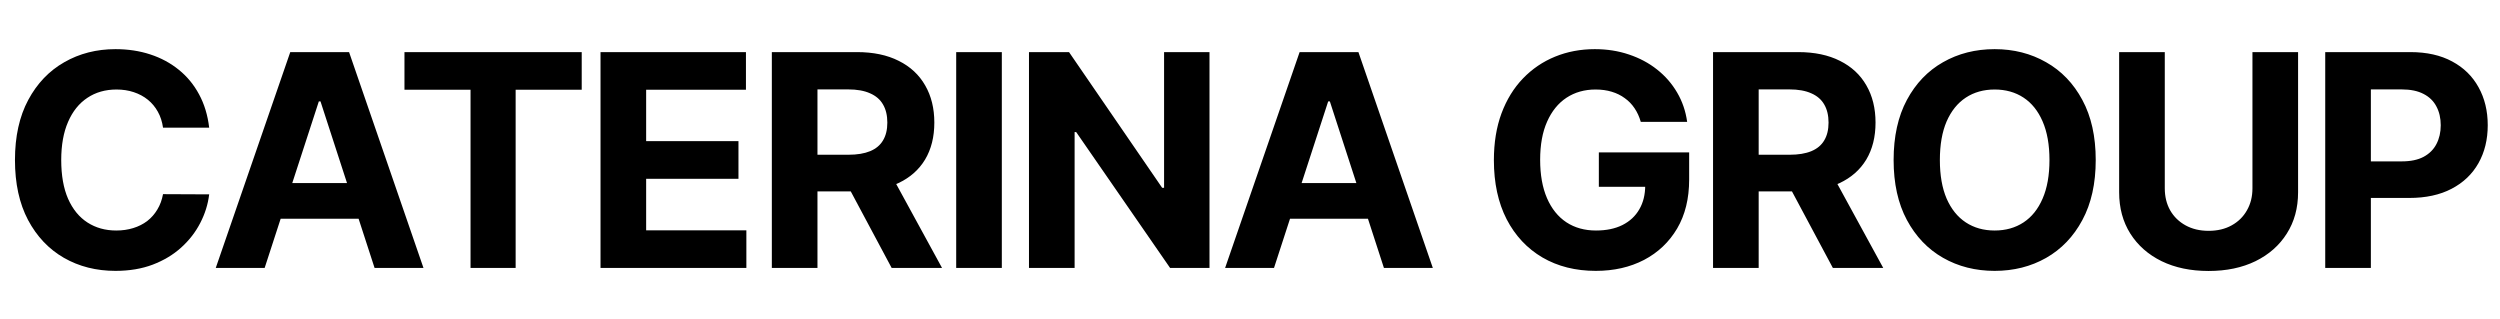 <?xml version="1.0" encoding="UTF-8"?> <svg xmlns="http://www.w3.org/2000/svg" width="1409" height="180" viewBox="0 0 1409 180" fill="none"> <path d="M117.894 71.948H91.88C91.405 68.583 90.435 65.593 88.97 62.98C87.505 60.327 85.624 58.07 83.328 56.209C81.031 54.348 78.378 52.923 75.369 51.933C72.4 50.943 69.173 50.448 65.688 50.448C59.393 50.448 53.909 52.012 49.236 55.14C44.564 58.229 40.941 62.743 38.368 68.682C35.794 74.582 34.507 81.748 34.507 90.182C34.507 98.853 35.794 106.139 38.368 112.038C40.981 117.938 44.624 122.393 49.296 125.402C53.968 128.411 59.373 129.916 65.51 129.916C68.955 129.916 72.142 129.46 75.072 128.55C78.042 127.639 80.675 126.312 82.972 124.57C85.268 122.789 87.169 120.631 88.673 118.096C90.217 115.562 91.286 112.672 91.88 109.425L117.894 109.544C117.221 115.127 115.538 120.512 112.846 125.699C110.193 130.846 106.61 135.459 102.096 139.537C97.622 143.576 92.276 146.783 86.06 149.159C79.883 151.495 72.894 152.663 65.094 152.663C54.245 152.663 44.544 150.208 35.992 145.298C27.479 140.389 20.748 133.281 15.798 123.976C10.889 114.672 8.434 103.407 8.434 90.182C8.434 76.918 10.928 65.633 15.917 56.328C20.906 47.023 27.677 39.936 36.23 35.066C44.782 30.156 54.404 27.701 65.094 27.701C72.142 27.701 78.675 28.691 84.694 30.671C90.752 32.65 96.117 35.541 100.789 39.342C105.461 43.103 109.263 47.716 112.193 53.18C115.162 58.645 117.063 64.9 117.894 71.948ZM149.161 151H121.603L163.593 29.364H196.734L238.666 151H211.107L180.639 57.16H179.689L149.161 151ZM147.439 103.189H212.533V123.264H147.439V103.189ZM227.957 50.567V29.364H327.855V50.567H290.616V151H265.196V50.567H227.957ZM338.453 151V29.364H420.415V50.567H364.17V79.551H416.198V100.754H364.17V129.797H420.652V151H338.453ZM435.007 151V29.364H482.996C492.182 29.364 500.022 31.007 506.516 34.294C513.049 37.54 518.018 42.153 521.423 48.132C524.868 54.071 526.59 61.06 526.59 69.098C526.59 77.175 524.848 84.124 521.364 89.944C517.879 95.725 512.831 100.16 506.219 103.248C499.646 106.337 491.687 107.881 482.343 107.881H450.211V87.212H478.185C483.095 87.212 487.173 86.539 490.42 85.193C493.667 83.847 496.082 81.827 497.666 79.135C499.29 76.442 500.101 73.097 500.101 69.098C500.101 65.059 499.29 61.654 497.666 58.882C496.082 56.11 493.647 54.012 490.361 52.586C487.114 51.121 483.016 50.389 478.067 50.389H460.724V151H435.007ZM500.695 95.646L530.926 151H502.536L472.959 95.646H500.695ZM564.628 29.364V151H538.911V29.364H564.628ZM681.672 29.364V151H659.459L606.54 74.443H605.65V151H579.933V29.364H602.502L655.005 105.862H656.074V29.364H681.672ZM718.032 151H690.474L732.464 29.364H765.605L807.536 151H779.978L749.51 57.16H748.559L718.032 151ZM716.309 103.189H781.404V123.264H716.309V103.189Z" fill="black"></path> <path d="M924.747 68.682C923.915 65.792 922.747 63.238 921.242 61.021C919.738 58.764 917.897 56.863 915.719 55.319C913.581 53.735 911.126 52.528 908.354 51.696C905.622 50.864 902.593 50.449 899.267 50.449C893.051 50.449 887.587 51.993 882.875 55.081C878.203 58.17 874.56 62.664 871.947 68.564C869.333 74.424 868.027 81.59 868.027 90.064C868.027 98.537 869.313 105.743 871.887 111.683C874.461 117.622 878.104 122.155 882.815 125.283C887.527 128.372 893.09 129.916 899.505 129.916C905.325 129.916 910.294 128.887 914.412 126.828C918.57 124.729 921.737 121.779 923.915 117.978C926.132 114.177 927.241 109.683 927.241 104.496L932.468 105.268H901.108V85.906H952.008V101.229C952.008 111.92 949.751 121.106 945.237 128.788C940.723 136.429 934.507 142.329 926.588 146.487C918.669 150.604 909.601 152.663 899.386 152.663C887.983 152.663 877.965 150.149 869.333 145.121C860.702 140.052 853.97 132.866 849.14 123.561C844.349 114.217 841.953 103.13 841.953 90.301C841.953 80.442 843.379 71.652 846.23 63.931C849.12 56.17 853.159 49.597 858.346 44.212C863.533 38.828 869.571 34.73 876.46 31.918C883.35 29.107 890.814 27.701 898.851 27.701C905.741 27.701 912.155 28.711 918.095 30.73C924.034 32.71 929.3 35.521 933.893 39.164C938.526 42.807 942.307 47.142 945.237 52.171C948.167 57.16 950.048 62.664 950.879 68.682H924.747ZM965.471 151V29.364H1013.46C1022.65 29.364 1030.49 31.008 1036.98 34.294C1043.51 37.541 1048.48 42.154 1051.89 48.132C1055.33 54.072 1057.05 61.06 1057.05 69.098C1057.05 77.175 1055.31 84.124 1051.83 89.945C1048.34 95.726 1043.3 100.16 1036.68 103.249C1030.11 106.337 1022.15 107.881 1012.81 107.881H980.676V87.213H1008.65C1013.56 87.213 1017.64 86.54 1020.88 85.193C1024.13 83.847 1026.55 81.828 1028.13 79.135C1029.75 76.443 1030.57 73.097 1030.57 69.098C1030.57 65.059 1029.75 61.654 1028.13 58.883C1026.55 56.111 1024.11 54.012 1020.83 52.587C1017.58 51.122 1013.48 50.389 1008.53 50.389H991.188V151H965.471ZM1031.16 95.647L1061.39 151H1033L1003.42 95.647H1031.16ZM1181.15 90.182C1181.15 103.447 1178.64 114.731 1173.61 124.036C1168.62 133.341 1161.81 140.448 1153.18 145.358C1144.59 150.228 1134.92 152.663 1124.19 152.663C1113.39 152.663 1103.68 150.209 1095.09 145.299C1086.5 140.389 1079.71 133.282 1074.72 123.977C1069.73 114.672 1067.24 103.407 1067.24 90.182C1067.24 76.918 1069.73 65.633 1074.72 56.329C1079.71 47.024 1086.5 39.936 1095.09 35.066C1103.68 30.156 1113.39 27.701 1124.19 27.701C1134.92 27.701 1144.59 30.156 1153.18 35.066C1161.81 39.936 1168.62 47.024 1173.61 56.329C1178.64 65.633 1181.15 76.918 1181.15 90.182ZM1155.08 90.182C1155.08 81.59 1153.79 74.344 1151.22 68.445C1148.68 62.545 1145.1 58.071 1140.47 55.022C1135.84 51.973 1130.41 50.449 1124.19 50.449C1117.98 50.449 1112.55 51.973 1107.92 55.022C1103.29 58.071 1099.69 62.545 1097.11 68.445C1094.58 74.344 1093.31 81.59 1093.31 90.182C1093.31 98.775 1094.58 106.02 1097.11 111.92C1099.69 117.82 1103.29 122.294 1107.92 125.343C1112.55 128.392 1117.98 129.916 1124.19 129.916C1130.41 129.916 1135.84 128.392 1140.47 125.343C1145.1 122.294 1148.68 117.82 1151.22 111.92C1153.79 106.02 1155.08 98.775 1155.08 90.182ZM1269.48 29.364H1295.2V108.357C1295.2 117.226 1293.08 124.986 1288.84 131.638C1284.65 138.29 1278.77 143.477 1271.2 147.199C1263.64 150.882 1254.83 152.723 1244.77 152.723C1234.68 152.723 1225.85 150.882 1218.28 147.199C1210.72 143.477 1204.84 138.29 1200.64 131.638C1196.45 124.986 1194.35 117.226 1194.35 108.357V29.364H1220.07V106.159C1220.07 110.792 1221.08 114.91 1223.09 118.513C1225.15 122.116 1228.04 124.947 1231.77 127.006C1235.49 129.065 1239.82 130.094 1244.77 130.094C1249.76 130.094 1254.1 129.065 1257.78 127.006C1261.5 124.947 1264.37 122.116 1266.39 118.513C1268.45 114.91 1269.48 110.792 1269.48 106.159V29.364ZM1310.5 151V29.364H1358.49C1367.72 29.364 1375.58 31.126 1382.07 34.65C1388.56 38.135 1393.51 42.985 1396.92 49.202C1400.36 55.378 1402.09 62.505 1402.09 70.583C1402.09 78.66 1400.34 85.787 1396.86 91.964C1393.37 98.141 1388.33 102.952 1381.71 106.397C1375.14 109.841 1367.18 111.564 1357.84 111.564H1327.25V90.954H1353.68C1358.63 90.954 1362.71 90.103 1365.92 88.401C1369.16 86.658 1371.58 84.263 1373.16 81.214C1374.78 78.126 1375.6 74.582 1375.6 70.583C1375.6 66.544 1374.78 63.02 1373.16 60.011C1371.58 56.962 1369.16 54.606 1365.92 52.943C1362.67 51.241 1358.55 50.389 1353.56 50.389H1336.22V151H1310.5Z" fill="black"></path> </svg> 
